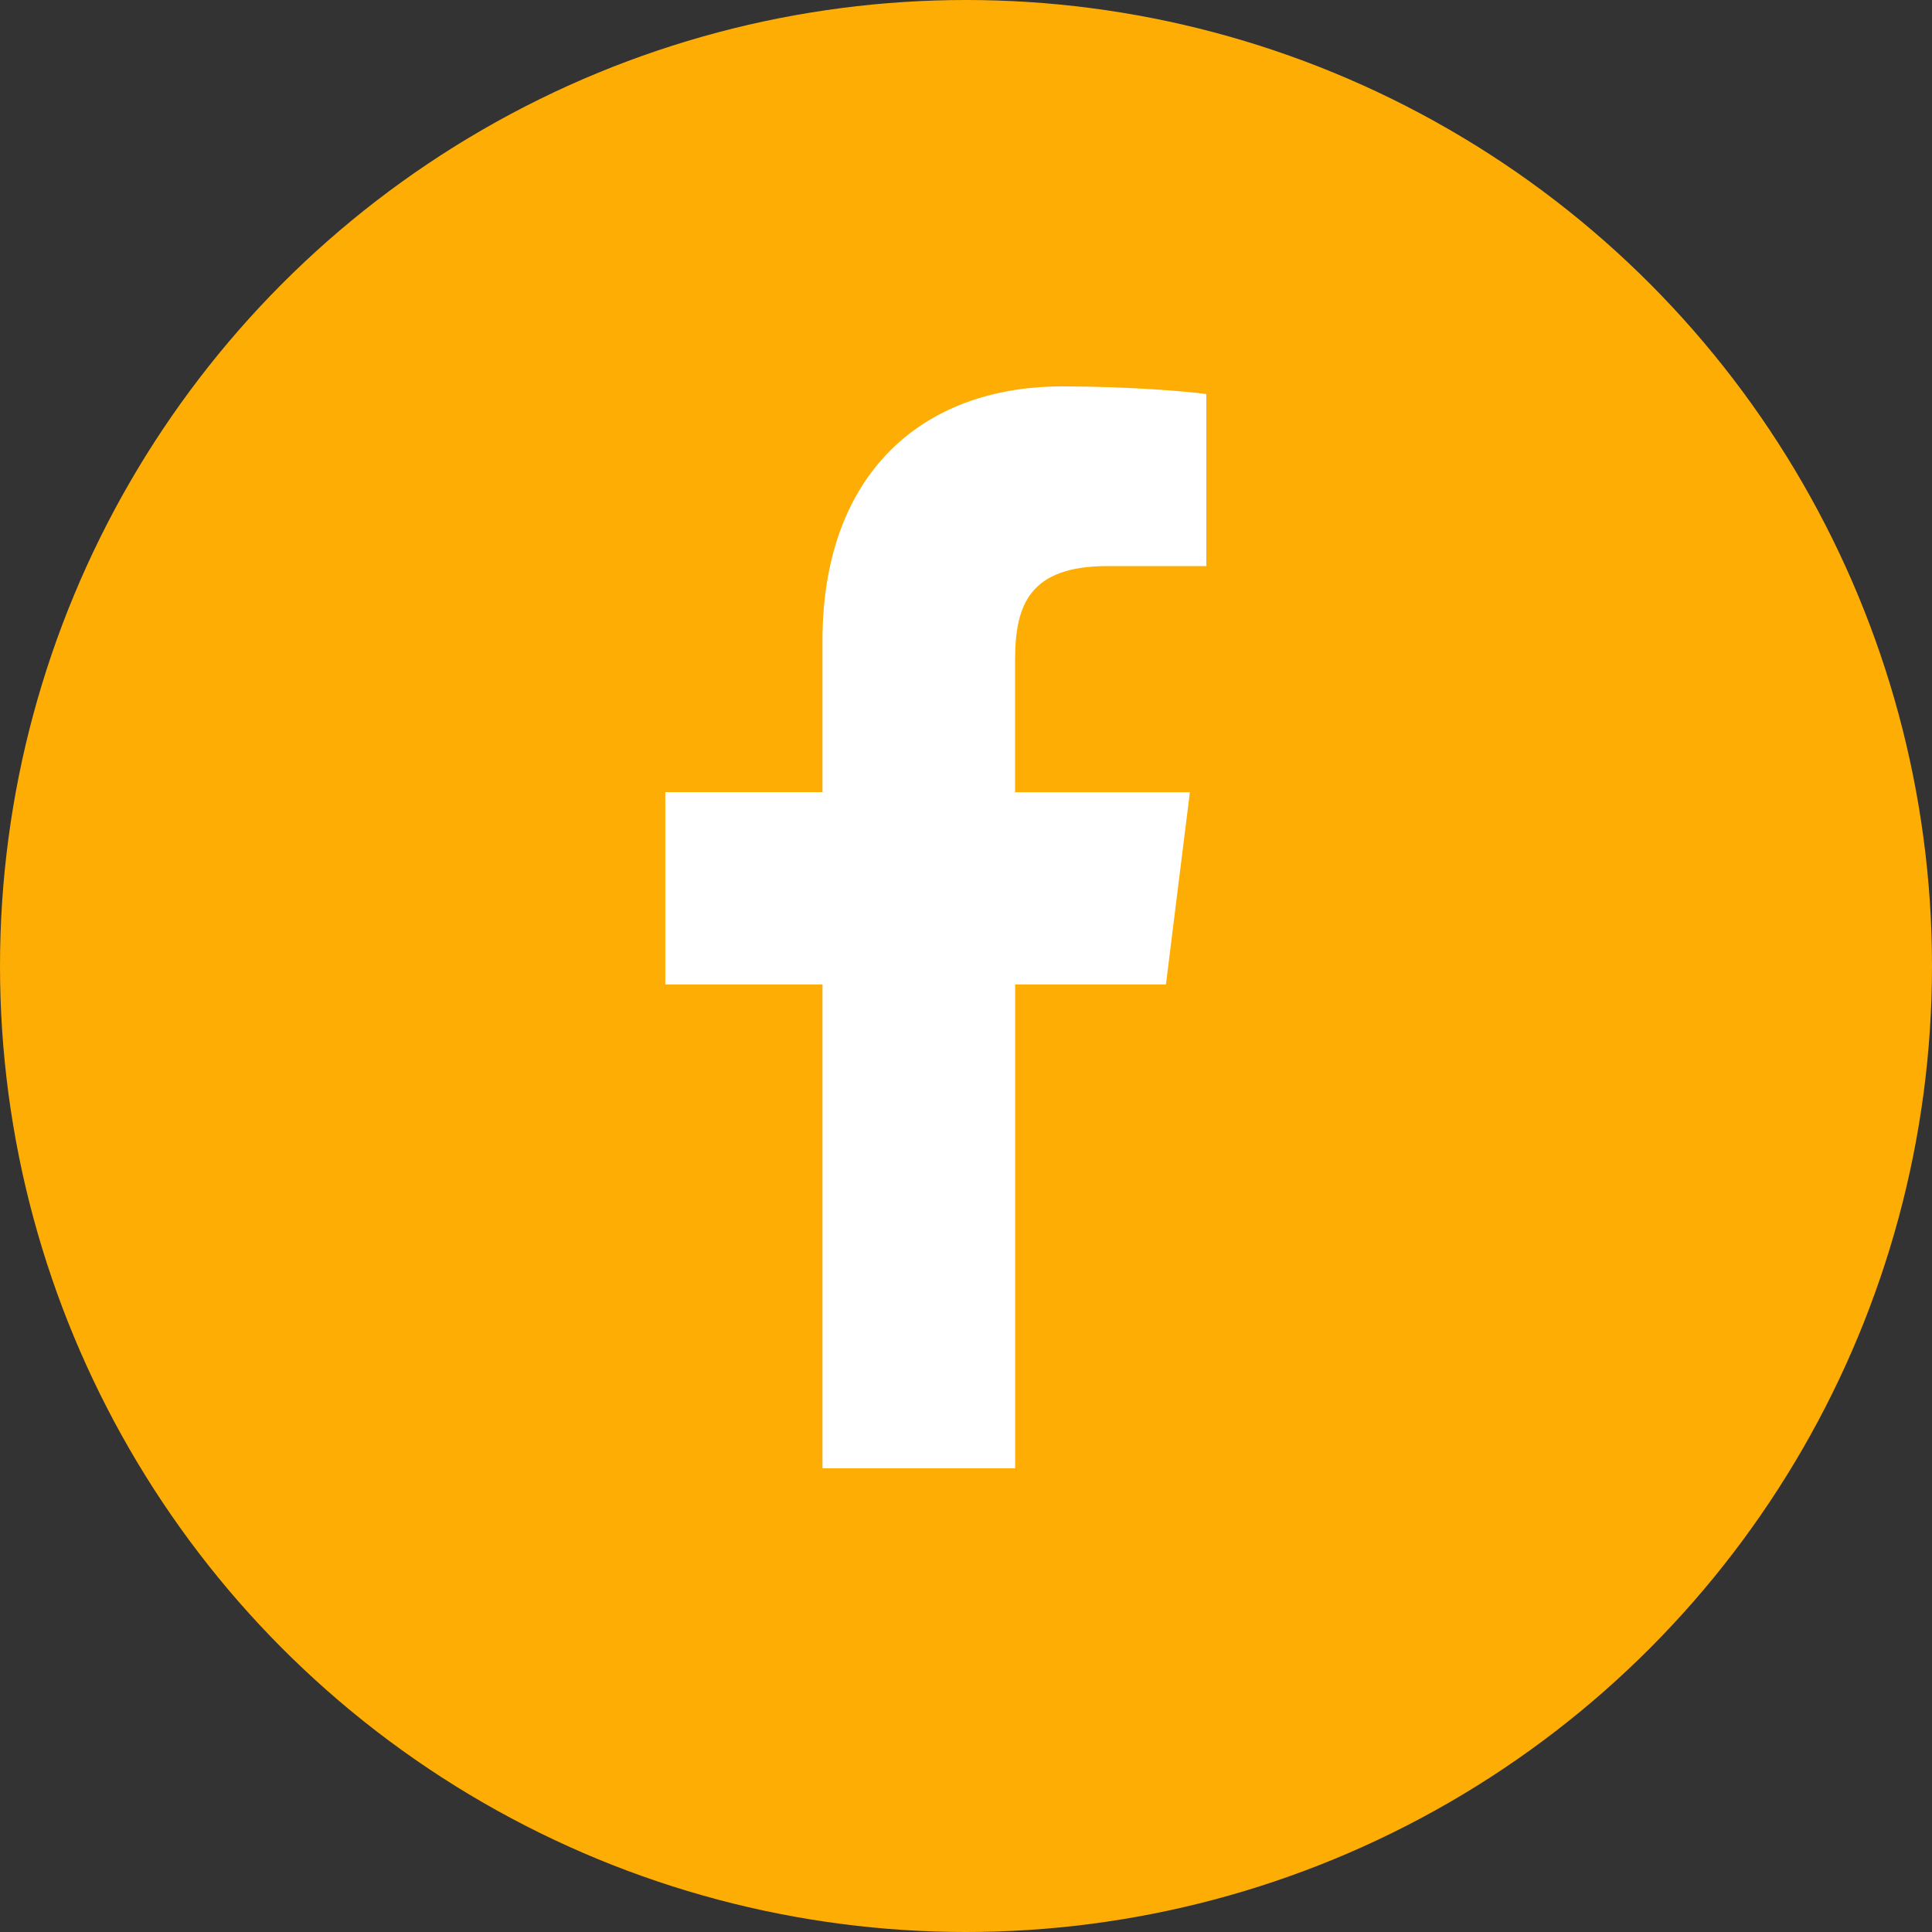 <svg width="25" height="25" viewBox="0 0 25 25" fill="none" xmlns="http://www.w3.org/2000/svg">
<rect x="0" y="0" width="25" height="25" fill="#333333" stroke="none"/>
<circle cx="12.5" cy="12.5" r="12.5" fill="#FEAD04"/>
<g clip-path="url(#clip0_640_3686)">
<path d="M14.332 7.325H15.61V5.099C15.389 5.068 14.631 5 13.748 5C11.905 5 10.643 6.159 10.643 8.289V10.25H8.609V12.739H10.643V19H13.136V12.739H15.087L15.397 10.251H13.135V8.536C13.136 7.817 13.329 7.325 14.332 7.325V7.325Z" fill="white"/>
</g>
<defs>
<clipPath id="clip0_640_3686">
<rect width="14" height="14" fill="white" transform="translate(5 5)"/>
</clipPath>
</defs>
</svg>
